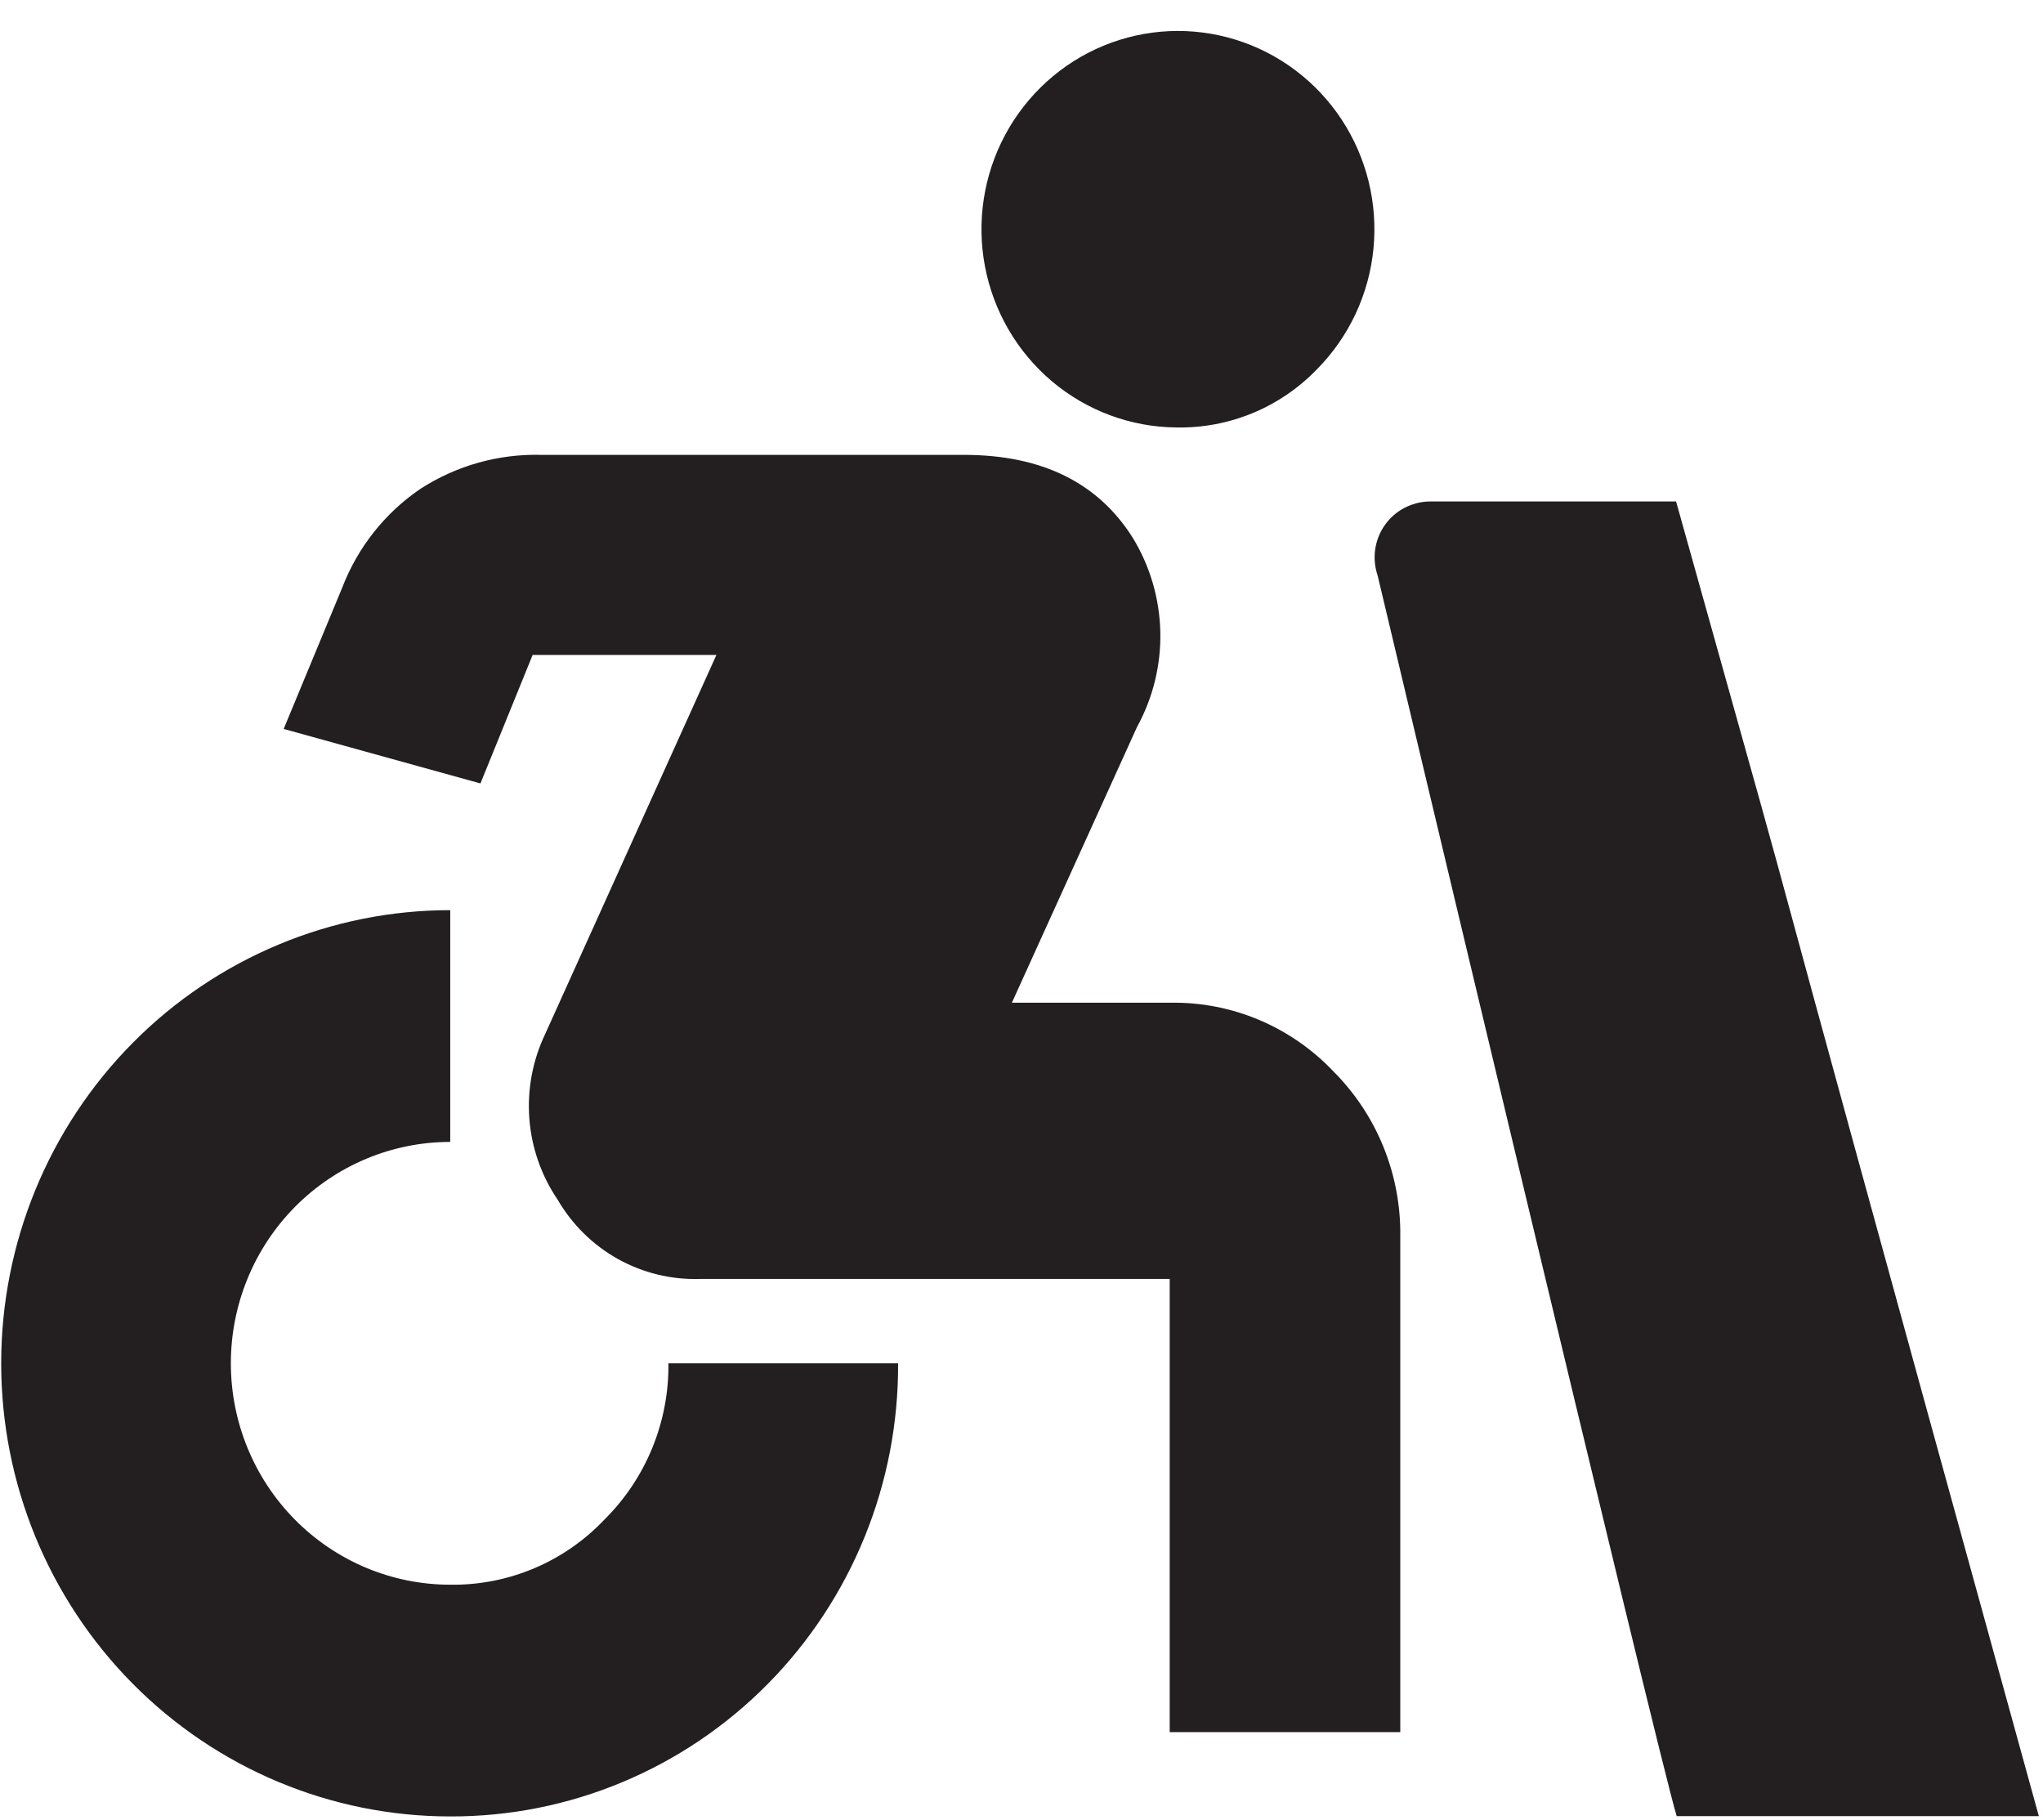 <svg width="55" height="49" viewBox="0 0 55 49" fill="none" xmlns="http://www.w3.org/2000/svg">
<g clip-path="url(#clip0_362_71)">
<path d="M45.122 13.499H38.509C38.343 13.498 38.178 13.526 38.022 13.581C37.836 13.644 37.664 13.743 37.516 13.873C37.368 14.004 37.247 14.162 37.16 14.34C37.073 14.517 37.022 14.71 37.01 14.908C36.997 15.106 37.024 15.304 37.087 15.491C37.087 15.491 44.684 47.464 45.139 48.89H54.888C45.122 13.499 50.111 31.305 45.122 13.499Z" fill="#231F20"/>
<path d="M12.121 48.898C8.915 48.898 5.84 47.613 3.573 45.325C1.306 43.038 0.032 39.935 0.032 36.7C0.032 33.464 1.306 30.362 3.573 28.074C5.84 25.786 8.915 24.501 12.121 24.501V30.74C10.555 30.74 9.053 31.368 7.945 32.485C6.837 33.603 6.215 35.119 6.215 36.7C6.215 38.28 6.837 39.796 7.945 40.914C9.053 42.032 10.555 42.66 12.121 42.66C12.898 42.671 13.668 42.52 14.384 42.217C15.1 41.914 15.746 41.464 16.281 40.897C16.832 40.35 17.267 39.696 17.562 38.974C17.856 38.253 18.004 37.48 17.995 36.7H24.178C24.186 38.301 23.881 39.889 23.278 41.371C22.676 42.852 21.789 44.199 20.668 45.333C19.547 46.467 18.215 47.366 16.748 47.978C15.281 48.59 13.709 48.903 12.121 48.898ZM31.49 46.628V34.429H18.84C18.071 34.453 17.31 34.268 16.637 33.893C15.964 33.518 15.403 32.967 15.014 32.297C14.574 31.651 14.311 30.899 14.251 30.118C14.191 29.336 14.337 28.552 14.672 27.846L19.287 17.631H14.339L12.934 21.09L7.637 19.623L9.213 15.819C9.63 14.734 10.367 13.803 11.325 13.155C12.294 12.531 13.426 12.214 14.575 12.245H25.949C28.045 12.245 29.562 12.991 30.499 14.483C30.962 15.244 31.217 16.116 31.237 17.009C31.257 17.902 31.041 18.784 30.612 19.566L27.241 26.993H31.514C32.332 26.98 33.145 27.138 33.9 27.457C34.654 27.776 35.336 28.249 35.901 28.846C36.482 29.428 36.941 30.122 37.249 30.887C37.558 31.652 37.71 32.472 37.697 33.297V46.628H31.49ZM31.66 11.507C30.439 11.495 29.26 11.057 28.322 10.267C27.385 9.477 26.747 8.385 26.517 7.174C26.287 5.964 26.48 4.711 27.062 3.627C27.644 2.544 28.579 1.697 29.709 1.23C30.84 0.764 32.095 0.707 33.263 1.068C34.43 1.429 35.438 2.187 36.115 3.213C36.791 4.239 37.095 5.47 36.975 6.696C36.855 7.923 36.317 9.069 35.454 9.941C34.962 10.451 34.371 10.853 33.719 11.122C33.066 11.391 32.365 11.522 31.66 11.507Z" fill="#231F20"/>
</g>
<defs>
<clipPath id="clip0_362_71">
<rect width="55" height="49" fill="white"/>
</clipPath>
</defs>
</svg>
